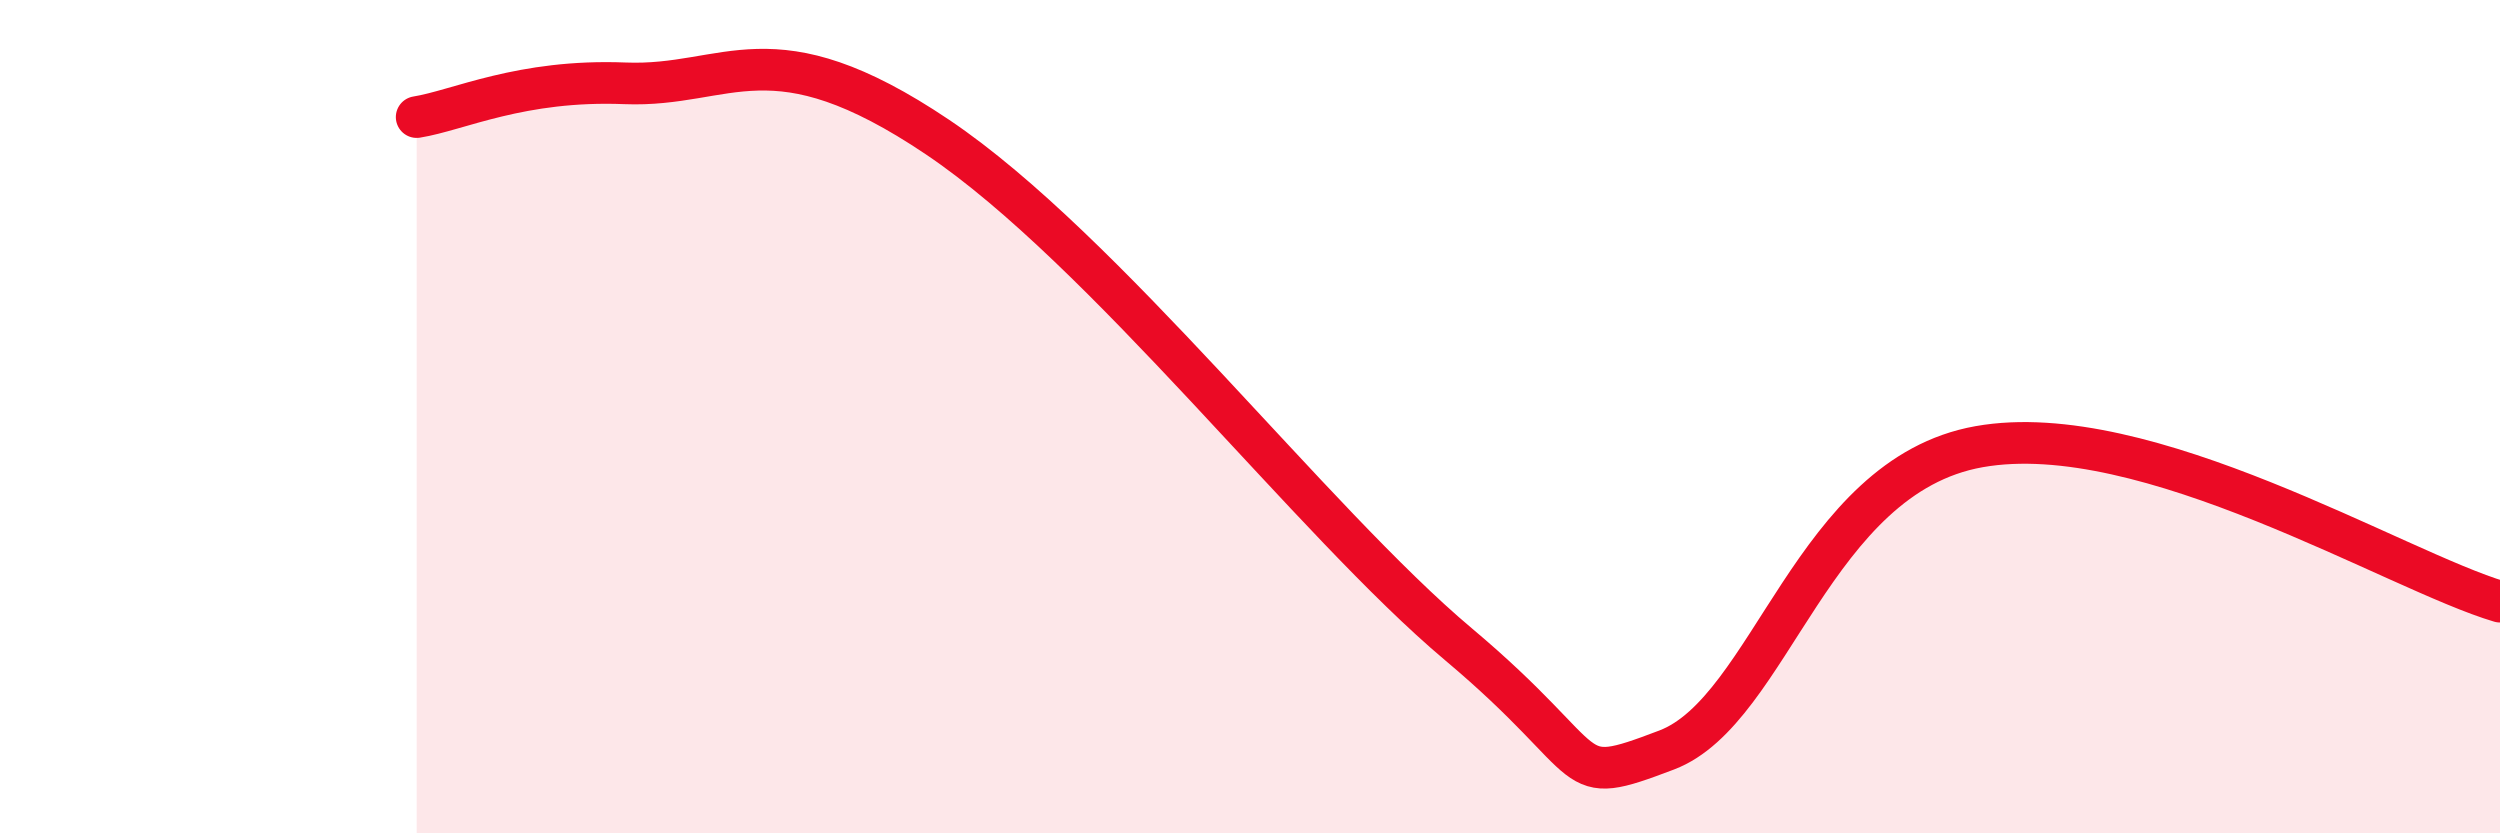 
    <svg width="60" height="20" viewBox="0 0 60 20" xmlns="http://www.w3.org/2000/svg">
      <path
        d="M 10,2.81 C 11,2.65 12.5,1.9 15,2 C 17.5,2.1 18.5,0.6 22.5,3.29 C 26.5,5.98 31.5,12.52 35,15.46 C 38.5,18.4 37.5,18.95 40,18 C 42.5,17.05 43.5,11.43 47.5,10.72 C 51.5,10.01 57.5,13.7 60,14.44L60 20L10 20Z"
        fill="#EB0A25"
        opacity="0.1"
        stroke-linecap="round"
        stroke-linejoin="round"
      />
      <path
        d="M 10,2.81 C 11,2.65 12.5,1.9 15,2 C 17.5,2.1 18.5,0.6 22.5,3.29 C 26.5,5.98 31.5,12.52 35,15.46 C 38.5,18.4 37.5,18.95 40,18 C 42.5,17.05 43.5,11.43 47.5,10.72 C 51.5,10.01 57.5,13.7 60,14.44"
        stroke="#EB0A25"
        stroke-width="1"
        fill="none"
        stroke-linecap="round"
        stroke-linejoin="round"
      />
    </svg>
  